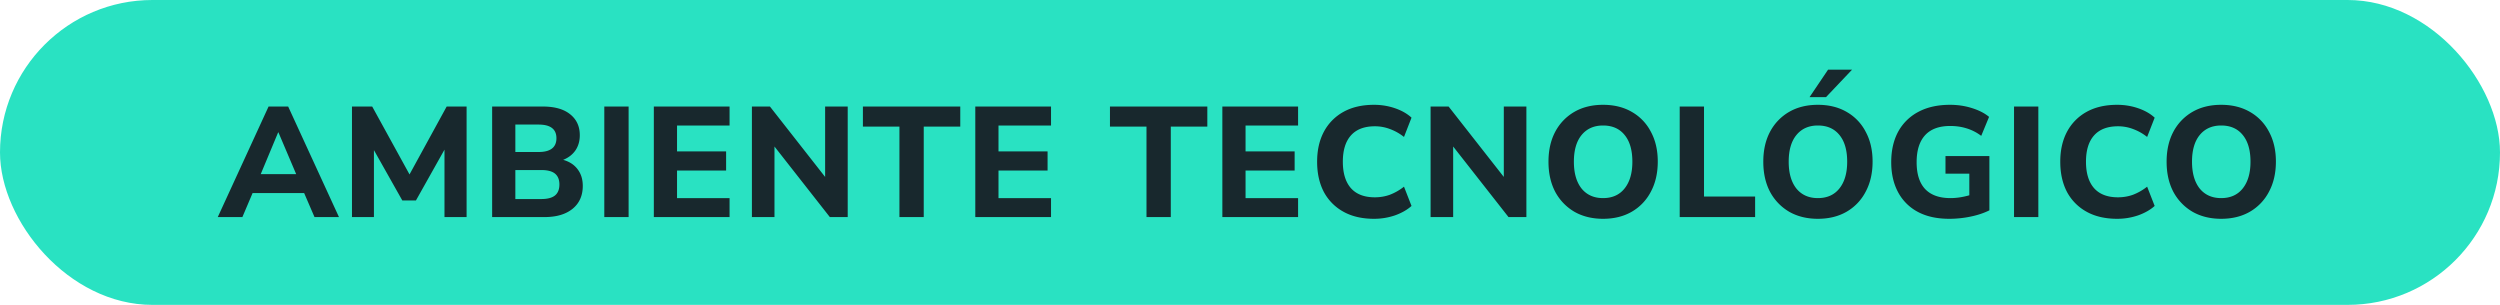 <svg xmlns="http://www.w3.org/2000/svg" width="287" height="35" viewBox="0 0 287 35" fill="none"><rect width="287" height="35" rx="17.5" fill="#29E2C2"/><path d="m25 24.92 5.832-12.69h2.25l5.832 12.69h-2.808l-1.188-2.754h-5.922l-1.17 2.754zm6.93-9.72-1.998 4.788H34L31.966 15.2zm8.477 9.72V12.23h2.322l4.284 7.794 4.266-7.794h2.286v12.69h-2.538v-7.74l-3.276 5.832h-1.566l-3.258-5.778v7.686zm16.091 0V12.23h5.814q2.034 0 3.132.882 1.116.882 1.116 2.412 0 1.008-.504 1.746-.504.72-1.404 1.08 1.08.306 1.656 1.08.594.774.594 1.908 0 1.692-1.188 2.646-1.17.936-3.204.936zm2.664-7.47h2.664q2.052 0 2.052-1.584 0-1.566-2.052-1.566h-2.664zm0 5.4h2.97q1.08 0 1.584-.414t.504-1.26q0-.828-.504-1.242t-1.584-.414h-2.97zm10.212 2.07V12.23h2.79v12.69zm5.686 0V12.23h8.694v2.178h-6.03v2.97h5.634v2.196h-5.634v3.168h6.03v2.178zm11.259 0V12.23h2.07l6.336 8.082V12.23h2.592v12.69h-2.052l-6.355-8.1v8.1zm16.936 0V14.534h-4.194V12.23h11.178v2.304h-4.194V24.92zm8.709 0V12.23h8.694v2.178h-6.03v2.97h5.634v2.196h-5.634v3.168h6.03v2.178zm19.653 0V14.534h-4.194V12.23h11.178v2.304h-4.194V24.92zm8.709 0V12.23h8.694v2.178h-6.03v2.97h5.634v2.196h-5.634v3.168h6.03v2.178zm17.414.198q-2.052 0-3.51-.81a5.6 5.6 0 0 1-2.25-2.268q-.774-1.476-.774-3.474 0-1.98.774-3.438a5.6 5.6 0 0 1 2.25-2.286q1.458-.81 3.51-.81 1.26 0 2.412.396t1.89 1.08l-.864 2.214a5.8 5.8 0 0 0-1.638-.918 4.8 4.8 0 0 0-1.71-.306q-1.818 0-2.754 1.062-.918 1.044-.918 3.006t.918 3.024q.936 1.062 2.754 1.062.9 0 1.71-.288a6.2 6.2 0 0 0 1.638-.936l.864 2.214q-.738.666-1.89 1.08a7.4 7.4 0 0 1-2.412.396m6.491-.198V12.23h2.07l6.336 8.082V12.23h2.592v12.69h-2.052l-6.354-8.1v8.1zm19.799.198q-1.872 0-3.294-.81a5.83 5.83 0 0 1-2.196-2.286q-.774-1.476-.774-3.456t.774-3.438a5.7 5.7 0 0 1 2.196-2.286q1.404-.81 3.294-.81t3.294.81a5.53 5.53 0 0 1 2.196 2.286q.792 1.458.792 3.42 0 1.98-.792 3.456a5.64 5.64 0 0 1-2.196 2.304q-1.404.81-3.294.81m0-2.376q1.584 0 2.466-1.098.9-1.116.9-3.078 0-1.98-.882-3.06-.882-1.098-2.484-1.098-1.566 0-2.466 1.098-.882 1.08-.882 3.06 0 1.962.882 3.078.9 1.098 2.466 1.098m8.8 2.178V12.23h2.79v10.332h5.868v2.358zm15.861.198q-1.872 0-3.294-.81a5.83 5.83 0 0 1-2.196-2.286q-.774-1.476-.774-3.456t.774-3.438a5.7 5.7 0 0 1 2.196-2.286q1.404-.81 3.294-.81t3.294.81a5.53 5.53 0 0 1 2.196 2.286q.792 1.458.792 3.42 0 1.98-.792 3.456a5.64 5.64 0 0 1-2.196 2.304q-1.404.81-3.294.81m0-2.376q1.584 0 2.466-1.098.9-1.116.9-3.078 0-1.98-.882-3.06-.882-1.098-2.484-1.098-1.566 0-2.466 1.098-.882 1.08-.882 3.06 0 1.962.882 3.078.9 1.098 2.466 1.098m-.954-11.592L209.861 8h2.754l-2.988 3.15zm16.036 13.968q-2.142 0-3.636-.81a5.46 5.46 0 0 1-2.25-2.268q-.774-1.458-.774-3.42 0-2.016.792-3.492a5.6 5.6 0 0 1 2.322-2.286q1.512-.81 3.636-.81 1.332 0 2.52.378 1.206.378 1.962 1.008l-.9 2.178a5.4 5.4 0 0 0-1.692-.864q-.864-.27-1.872-.27-1.926 0-2.898 1.08-.954 1.062-.954 3.078 0 2.034.972 3.078.99 1.044 2.916 1.044 1.026 0 2.16-.324v-2.484h-2.736v-2.016h5.04v6.228q-.936.468-2.16.72a12 12 0 0 1-2.448.252m7.438-.198V12.23h2.79v12.69zm11.842.198q-2.052 0-3.51-.81a5.6 5.6 0 0 1-2.25-2.268q-.774-1.476-.774-3.474 0-1.98.774-3.438a5.6 5.6 0 0 1 2.25-2.286q1.458-.81 3.51-.81 1.26 0 2.412.396t1.89 1.08l-.864 2.214a5.8 5.8 0 0 0-1.638-.918 4.8 4.8 0 0 0-1.71-.306q-1.818 0-2.754 1.062-.918 1.044-.918 3.006t.918 3.024q.936 1.062 2.754 1.062.9 0 1.71-.288a6.2 6.2 0 0 0 1.638-.936l.864 2.214q-.738.666-1.89 1.08a7.4 7.4 0 0 1-2.412.396m11.938 0q-1.872 0-3.294-.81a5.83 5.83 0 0 1-2.196-2.286q-.774-1.476-.774-3.456t.774-3.438a5.7 5.7 0 0 1 2.196-2.286q1.404-.81 3.294-.81t3.294.81a5.53 5.53 0 0 1 2.196 2.286q.792 1.458.792 3.42 0 1.98-.792 3.456a5.64 5.64 0 0 1-2.196 2.304q-1.404.81-3.294.81m0-2.376q1.584 0 2.466-1.098.9-1.116.9-3.078 0-1.98-.882-3.06-.882-1.098-2.484-1.098-1.566 0-2.466 1.098-.882 1.08-.882 3.06 0 1.962.882 3.078.9 1.098 2.466 1.098" fill="#18282D"/></svg>